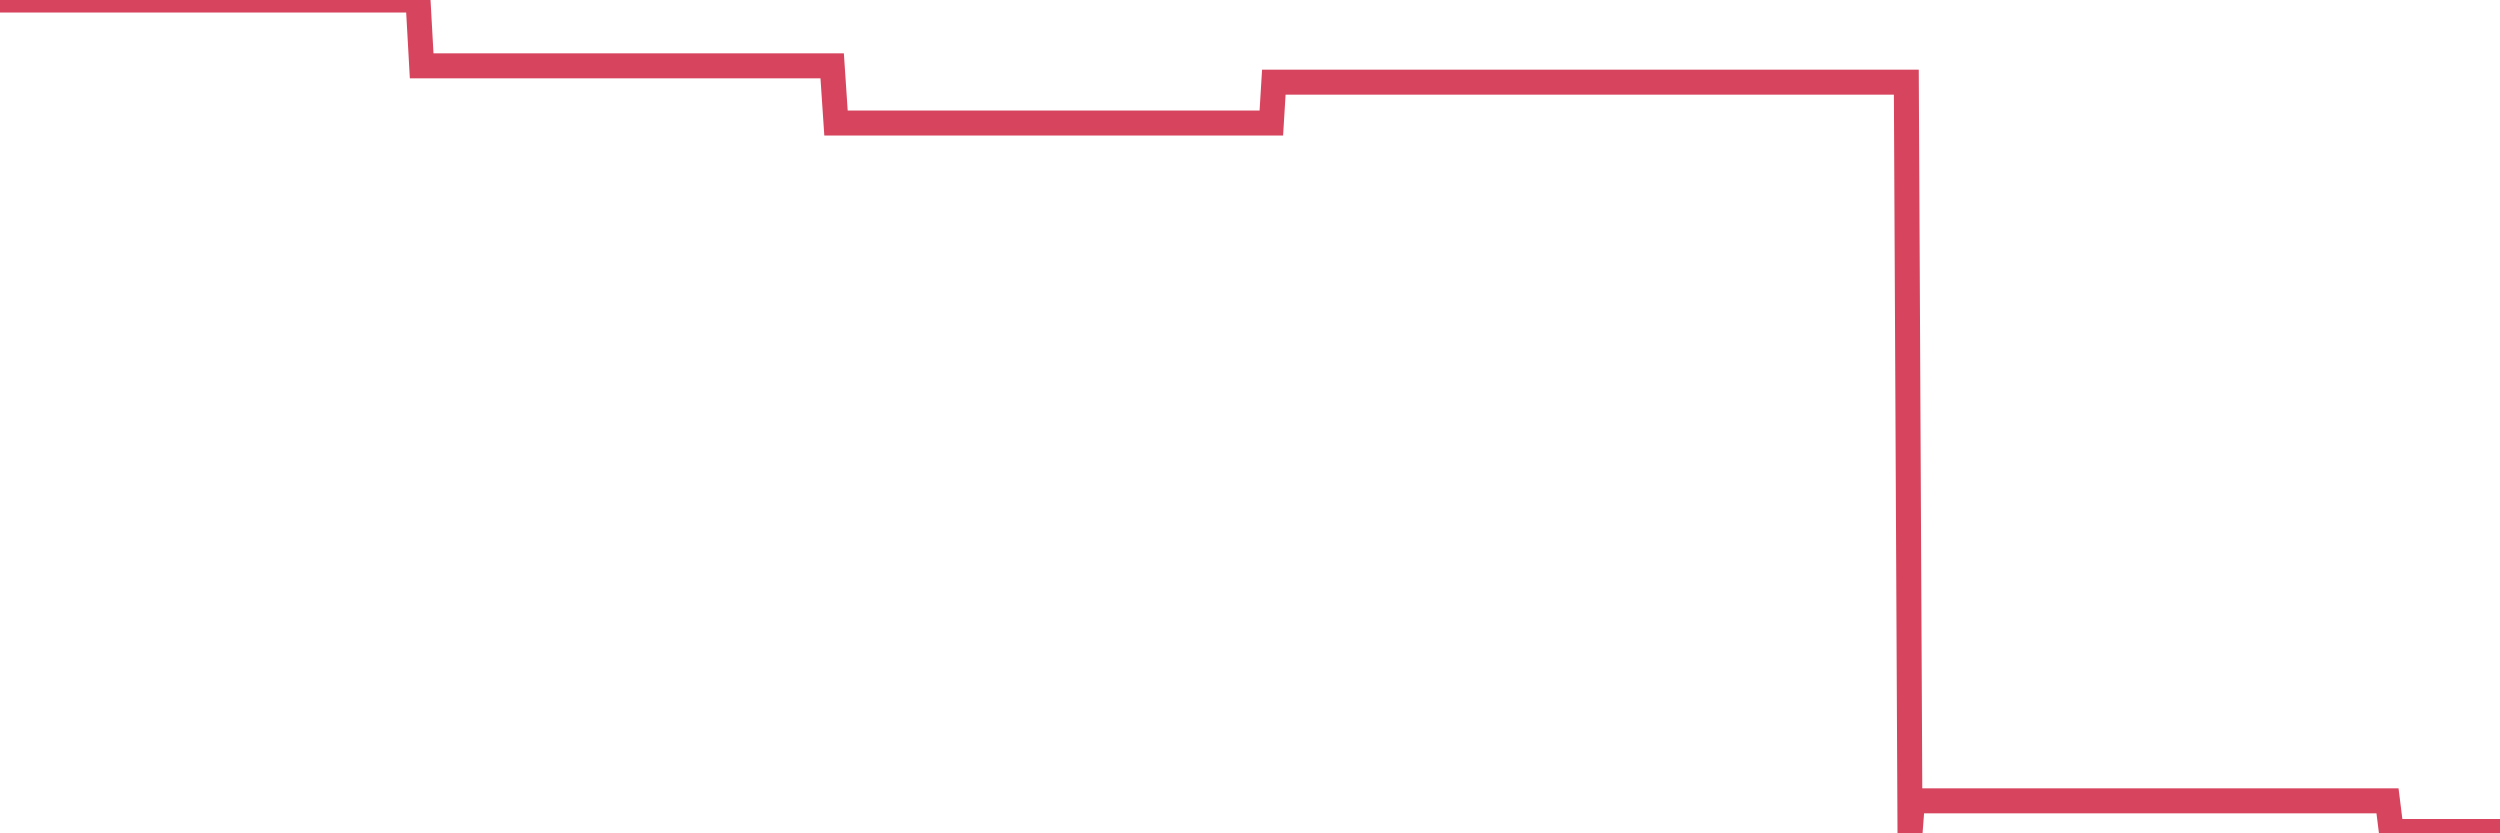 <?xml version="1.0"?><svg width="150px" height="50px" xmlns="http://www.w3.org/2000/svg" xmlns:xlink="http://www.w3.org/1999/xlink"> <polyline fill="none" stroke="#d6455d" stroke-width="1.5px" stroke-linecap="round" stroke-miterlimit="5" points="0.00,0.00 0.22,0.00 0.45,0.00 0.67,0.00 0.89,0.00 1.12,0.00 1.34,0.00 1.56,0.00 1.79,0.00 1.93,0.00 2.16,0.00 2.38,0.00 2.60,0.00 2.83,0.00 3.05,0.00 3.27,0.00 3.50,0.00 3.65,0.00 3.87,0.00 4.09,0.00 4.32,0.00 4.54,0.00 4.76,0.00 4.99,0.00 5.21,0.00 5.36,0.00 5.58,0.00 5.80,0.00 6.03,0.00 6.25,0.00 6.47,0.00 6.70,0.00 6.92,0.00 7.07,0.00 7.29,0.00 7.52,0.00 7.74,0.00 7.96,0.00 8.19,0.00 8.41,0.00 8.63,0.00 8.78,0.00 9.00,0.00 9.23,0.00 9.45,0.00 9.67,0.00 9.90,0.00 10.12,0.00 10.34,0.00 10.49,0.00 10.72,0.00 10.94,0.00 11.16,0.00 11.39,0.00 11.61,0.00 11.83,0.00 12.06,0.00 12.20,0.00 12.43,0.00 12.65,0.00 12.87,0.00 13.10,0.00 13.32,0.00 13.54,0.00 13.77,0.00 13.92,0.00 14.14,0.00 14.36,0.00 14.59,0.00 14.81,0.00 15.03,0.00 15.26,0.00 15.48,0.00 15.63,0.00 15.85,0.00 16.07,0.00 16.30,0.00 16.52,0.00 16.74,0.00 16.97,0.00 17.19,0.00 17.41,0.00 17.56,0.00 17.79,0.00 18.01,0.00 18.23,0.00 18.46,0.00 18.68,0.00 18.90,0.00 19.13,0.00 19.27,0.00 19.50,0.00 19.72,0.00 19.94,0.00 20.17,0.00 20.39,0.00 20.61,0.00 20.84,0.00 20.99,0.00 21.21,0.00 21.43,0.00 21.66,0.00 21.88,0.00 22.10,0.00 22.33,0.00 22.55,0.00 22.70,0.00 22.92,0.00 23.14,0.00 23.37,0.00 23.59,0.00 23.81,0.00 24.04,0.00 24.26,0.00 24.41,0.00 24.63,0.00 24.86,0.00 25.08,0.00 25.30,3.95 25.52,3.95 25.75,3.95 25.97,3.95 26.12,3.95 26.34,3.95 26.57,3.95 26.79,3.95 27.01,3.95 27.24,3.95 27.46,3.95 27.68,3.95 27.83,3.95 28.06,3.95 28.28,3.95 28.50,3.95 28.72,3.95 28.95,3.95 29.17,3.95 29.39,3.95 29.54,3.95 29.77,3.95 29.99,3.95 30.21,3.95 30.44,3.95 30.66,3.95 30.88,3.95 31.11,3.95 31.26,3.95 31.48,3.95 31.70,3.95 31.92,3.95 32.15,3.95 32.37,3.95 32.59,3.95 32.82,3.95 33.04,3.95 33.19,3.95 33.41,3.95 33.64,3.95 33.86,3.95 34.08,3.95 34.31,3.95 34.53,3.95 34.75,3.95 34.90,3.95 35.12,3.95 35.35,3.95 35.57,3.95 35.79,3.95 36.02,3.95 36.24,3.95 36.46,3.95 36.61,3.95 36.84,3.95 37.06,3.95 37.28,3.95 37.51,3.95 37.73,3.95 37.95,3.95 38.18,3.95 38.32,3.95 38.55,3.95 38.77,3.95 38.99,3.95 39.22,3.95 39.44,3.95 39.66,3.95 39.89,3.95 40.04,3.95 40.26,3.95 40.48,3.95 40.71,3.95 40.93,3.95 41.15,3.95 41.38,3.95 41.60,3.95 41.75,3.95 41.97,3.95 42.19,3.95 42.42,3.95 42.64,3.95 42.86,3.95 43.09,3.95 43.31,3.95 43.46,3.95 43.68,3.95 43.91,3.95 44.13,3.95 44.35,3.95 44.58,3.95 44.80,3.95 45.02,3.95 45.17,3.95 45.39,3.95 45.62,3.95 45.84,3.95 46.06,3.95 46.29,3.95 46.51,3.95 46.73,3.95 46.88,3.95 47.11,3.95 47.33,3.95 47.55,3.95 47.78,3.95 48.00,3.95 48.22,3.95 48.45,3.95 48.67,3.95 48.82,3.95 49.04,3.95 49.26,3.95 49.49,3.95 49.71,3.95 49.93,3.95 50.16,7.38 50.38,7.38 50.53,7.38 50.75,7.38 50.98,7.38 51.20,7.38 51.42,7.38 51.65,7.38 51.87,7.38 52.09,7.38 52.24,7.38 52.46,7.38 52.69,7.38 52.91,7.38 53.13,7.38 53.36,7.38 53.58,7.38 53.80,7.38 53.95,7.38 54.18,7.38 54.40,7.38 54.62,7.38 54.85,7.38 55.07,7.38 55.29,7.38 55.51,7.38 55.66,7.38 55.89,7.38 56.11,7.38 56.33,7.38 56.56,7.38 56.78,7.38 57.00,7.38 57.23,7.38 57.38,7.38 57.60,7.38 57.82,7.38 58.05,7.38 58.27,7.38 58.49,7.38 58.71,7.38 58.94,7.38 59.09,7.38 59.31,7.38 59.53,7.38 59.76,7.38 59.98,7.38 60.20,7.38 60.43,7.38 60.65,7.38 60.80,7.38 61.02,7.38 61.24,7.38 61.47,7.38 61.69,7.38 61.91,7.38 62.14,7.38 62.36,7.38 62.51,7.38 62.73,7.38 62.96,7.38 63.18,7.38 63.40,7.38 63.63,7.38 63.85,7.38 64.07,7.38 64.22,7.38 64.44,7.38 64.67,7.38 64.89,7.38 65.11,7.38 65.34,7.38 65.56,7.38 65.78,7.38 66.01,7.38 66.16,7.38 66.38,7.38 66.60,7.38 66.83,7.38 67.05,7.38 67.27,7.38 67.50,7.38 67.72,7.38 67.87,7.38 68.09,7.38 68.31,7.38 68.54,7.38 68.76,7.38 68.98,7.38 69.21,7.38 69.43,7.38 69.58,7.38 69.80,7.38 70.03,7.38 70.25,7.38 70.47,7.38 70.70,7.38 70.92,7.38 71.14,7.38 71.29,7.38 71.51,7.38 71.74,7.38 71.96,7.38 72.18,7.38 72.41,7.38 72.63,7.38 72.85,7.38 73.00,7.38 73.23,7.38 73.45,7.38 73.67,7.38 73.90,7.38 74.12,7.38 74.34,7.38 74.57,7.38 74.71,7.38 74.94,7.38 75.16,7.38 75.38,7.38 75.61,7.38 75.83,7.38 76.05,7.38 76.28,7.38 76.43,4.93 76.65,4.93 76.87,4.93 77.10,4.93 77.32,4.93 77.54,4.93 77.77,4.93 77.99,4.93 78.14,4.93 78.36,4.93 78.58,4.93 78.81,4.93 79.03,4.93 79.25,4.93 79.48,4.93 79.70,4.93 79.85,4.93 80.07,4.93 80.30,4.93 80.52,4.93 80.74,4.93 80.97,4.93 81.19,4.93 81.41,4.93 81.64,4.93 81.78,4.93 82.01,4.93 82.23,4.93 82.45,4.93 82.68,4.93 82.90,4.93 83.12,4.93 83.35,4.93 83.50,4.93 83.72,4.93 83.94,4.93 84.17,4.93 84.39,4.93 84.61,4.93 84.84,4.93 85.06,4.93 85.21,4.93 85.43,4.93 85.65,4.93 85.88,4.93 86.10,4.93 86.32,4.93 86.55,4.93 86.77,4.93 86.92,4.93 87.14,4.93 87.37,4.93 87.59,4.93 87.81,4.93 88.03,4.93 88.26,4.93 88.48,4.93 88.63,4.93 88.85,4.93 89.08,4.93 89.30,4.93 89.52,4.93 89.75,4.93 89.97,4.93 90.19,4.93 90.34,4.93 90.57,4.93 90.79,4.93 91.01,4.93 91.23,4.93 91.46,4.93 91.68,4.93 91.90,4.93 92.05,4.93 92.28,4.93 92.50,4.93 92.72,4.93 92.95,4.93 93.17,4.93 93.39,4.93 93.62,4.93 93.77,4.93 93.99,4.93 94.21,4.93 94.43,4.93 94.66,4.93 94.88,4.93 95.10,4.93 95.33,4.93 95.48,4.93 95.70,4.93 95.92,4.93 96.15,4.93 96.37,4.93 96.59,4.93 96.82,4.93 97.04,4.93 97.26,4.93 97.41,4.93 97.63,4.93 97.86,4.93 98.08,4.93 98.30,4.93 98.53,4.93 98.75,4.93 98.97,4.93 99.12,4.93 99.35,4.93 99.57,4.93 99.79,4.93 100.02,4.93 100.24,4.93 100.46,4.93 100.69,4.93 100.83,4.93 101.06,4.93 101.28,4.93 101.50,4.93 101.73,4.93 101.95,4.93 102.17,4.93 102.40,4.93 102.55,4.93 102.77,4.93 102.99,4.93 103.22,4.93 103.44,4.93 103.66,4.93 103.89,4.93 104.11,4.93 104.26,4.93 104.48,4.93 104.70,4.93 104.93,4.93 105.15,4.93 105.37,4.93 105.60,4.93 105.82,4.93 105.97,4.93 106.19,4.93 106.42,4.93 106.64,4.93 106.86,4.93 107.09,4.93 107.31,4.93 107.53,4.93 107.68,4.93 107.90,4.93 108.13,4.93 108.35,4.93 108.57,4.93 108.80,4.93 109.02,4.93 109.24,4.93 109.39,4.93 109.62,4.93 109.84,4.93 110.06,4.93 110.29,4.93 110.51,4.93 110.73,4.93 110.96,4.93 111.10,4.93 111.33,4.93 111.55,4.93 111.77,4.93 112.00,4.93 112.22,4.93 112.44,4.93 112.67,4.93 112.89,4.93 113.04,4.93 113.26,4.93 113.49,4.93 113.71,4.93 113.93,4.93 114.16,4.93 114.38,4.93 114.60,50.00 114.75,48.05 114.97,48.05 115.20,48.05 115.42,48.05 115.64,48.05 115.87,48.05 116.09,48.05 116.31,48.05 116.46,48.05 116.69,48.05 116.91,48.05 117.13,48.05 117.36,48.05 117.58,48.05 117.80,48.05 118.02,48.05 118.17,48.05 118.40,48.05 118.62,48.05 118.84,48.05 119.07,48.05 119.29,48.05 119.51,48.05 119.74,48.05 119.89,48.05 120.11,48.05 120.33,48.05 120.56,48.05 120.78,48.05 121.00,48.05 121.22,48.05 121.45,48.05 121.60,48.05 121.82,48.05 122.04,48.05 122.27,48.05 122.49,48.05 122.71,48.05 122.94,48.05 123.16,48.05 123.31,48.05 123.53,48.05 123.75,48.05 123.98,48.05 124.20,48.05 124.42,48.05 124.65,48.05 124.87,48.05 125.02,48.05 125.24,48.05 125.47,48.05 125.69,48.05 125.91,48.05 126.14,48.05 126.36,48.05 126.58,48.05 126.73,48.05 126.95,48.05 127.18,48.05 127.40,48.05 127.62,48.05 127.85,48.05 128.07,48.05 128.29,48.05 128.44,48.05 128.67,48.05 128.89,48.05 129.11,48.05 129.34,48.05 129.56,48.05 129.78,48.05 130.01,48.05 130.23,48.05 130.38,48.05 130.60,48.05 130.82,48.05 131.05,48.05 131.27,48.05 131.49,48.05 131.72,48.05 131.94,48.05 132.09,48.05 132.31,48.05 132.54,48.05 132.76,48.05 132.98,48.05 133.21,48.05 133.43,48.05 133.65,48.05 133.80,48.05 134.02,48.05 134.25,48.05 134.47,48.05 134.69,48.05 134.92,48.05 135.14,48.05 135.36,48.05 135.51,48.05 135.74,48.05 135.96,48.05 136.18,48.05 136.41,48.05 136.63,48.05 136.85,48.05 137.08,48.05 137.22,48.05 137.45,48.05 137.67,48.05 137.89,48.05 138.12,48.05 138.34,48.05 138.56,48.05 138.79,48.05 138.94,48.05 139.16,48.05 139.38,48.05 139.61,48.05 139.83,48.05 140.05,48.05 140.28,48.05 140.50,48.05 140.65,48.05 140.87,48.05 141.09,48.05 141.32,48.05 141.54,48.05 141.76,48.05 141.99,48.05 142.21,48.05 142.36,48.05 142.58,48.05 142.81,48.05 143.03,48.05 143.25,48.05 143.48,49.89 143.70,49.89 143.92,49.89 144.07,49.89 144.29,49.89 144.52,49.89 144.74,49.89 144.96,49.89 145.19,49.89 145.41,49.89 145.63,49.89 145.86,49.89 146.01,49.89 146.23,49.89 146.45,49.89 146.68,49.89 146.90,49.89 147.12,49.89 147.35,49.89 147.57,49.89 147.72,49.89 147.94,49.89 148.16,49.89 148.39,49.89 148.61,49.89 148.83,49.89 149.06,49.89 149.28,49.89 149.43,49.89 149.65,49.89 149.88,49.89 150.00,49.89 "/></svg>